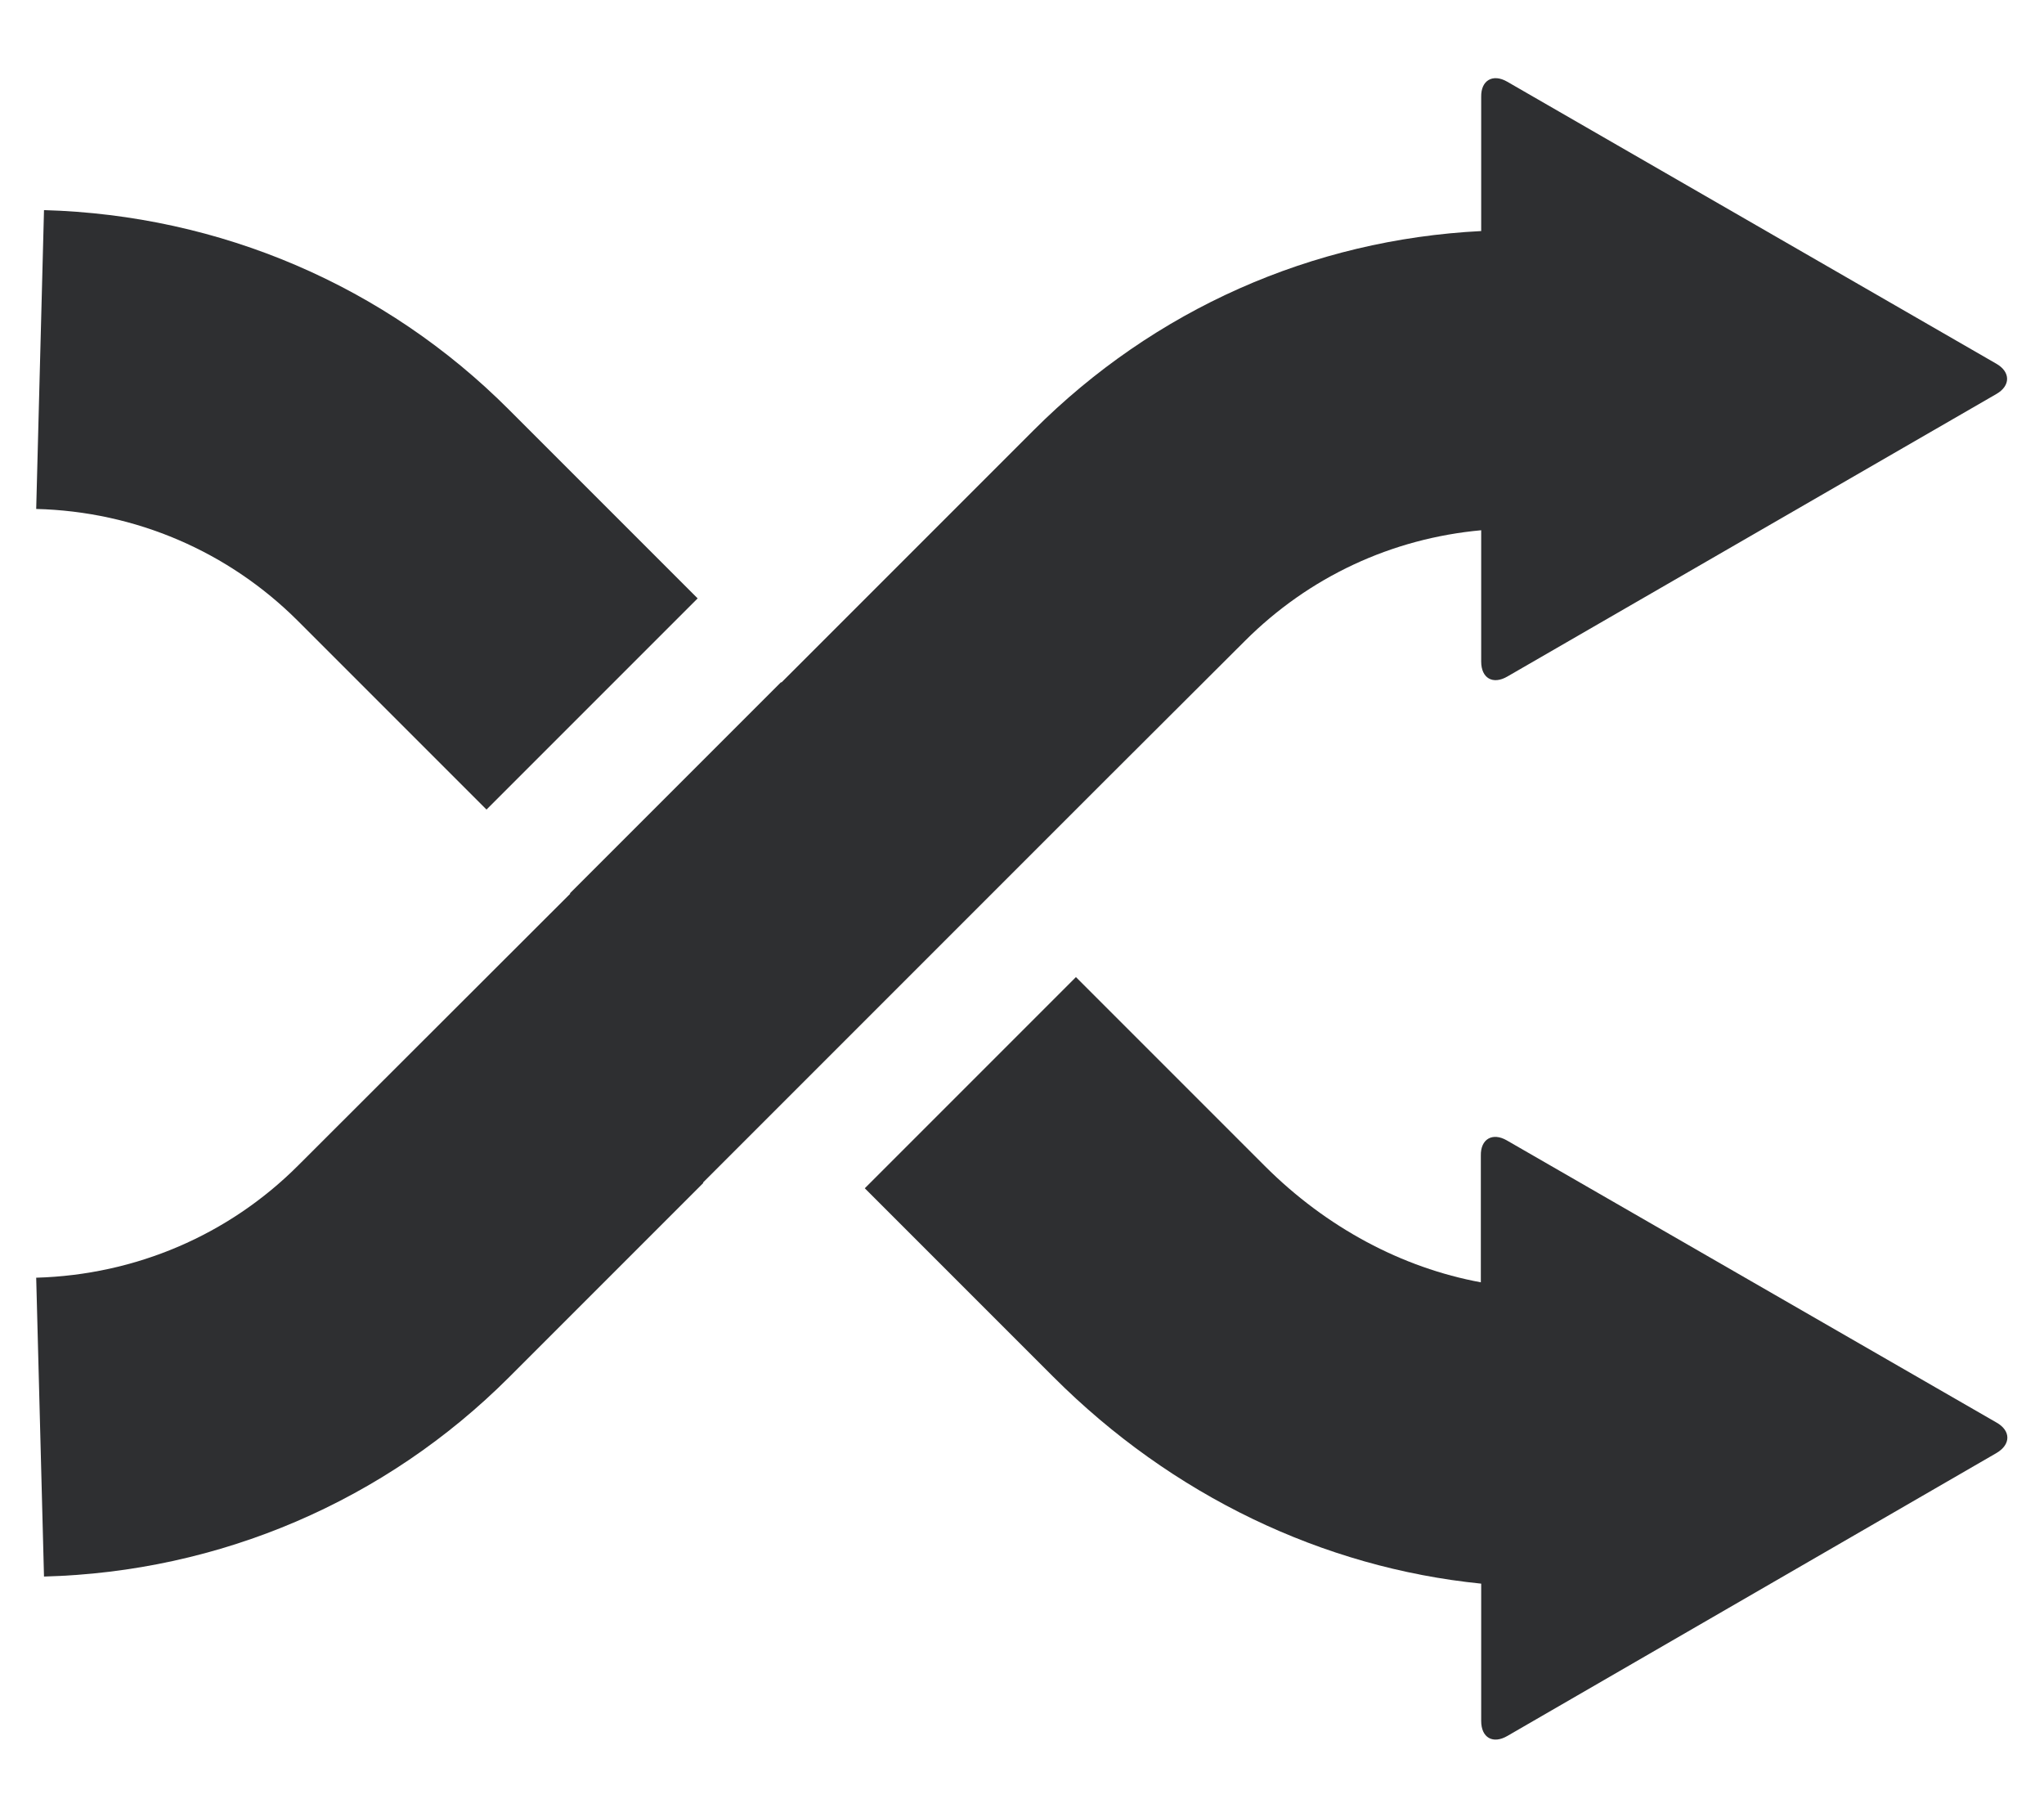 <?xml version="1.0" encoding="utf-8"?>
<!-- Generator: Adobe Illustrator 24.1.2, SVG Export Plug-In . SVG Version: 6.00 Build 0)  -->
<svg version="1.1" id="Layer_1" xmlns="http://www.w3.org/2000/svg" xmlns:xlink="http://www.w3.org/1999/xlink" x="0px" y="0px"
	 viewBox="0 0 576 512" style="enable-background:new 0 0 576 512;" xml:space="preserve">
<style type="text/css">
	.st0{fill:#2E2F31;}
</style>
<g>
	<path class="st0" d="M562.6,400.8l-138-79.5c-4-2.3-7.4-0.4-7.3,4.3l0,35.7c-22.2-4.1-43.5-15.4-60.9-32.8l-53.2-53.2l-59.5,59.5
		l53.2,53.2c33.4,33.4,75.9,53.7,120.5,58.2l0,38.7c0,4.7,3.3,6.6,7.4,4.2l137.8-79.7C566.7,407,566.7,403.1,562.6,400.8z"/>
	<path class="st0" d="M137.1,228.1l59.5-59.5l-53.1-53.1C108.6,80.5,62,60.6,12.4,59.2l-2.2,84.2c28,0.7,54.2,12,73.8,31.6
		L137.1,228.1z"/>
	<path class="st0" d="M312.5,218.8L312.5,218.8l38.3-38.2c18.1-18.1,41.4-28.9,66.6-31.2l0,37c0,4.7,3.3,6.6,7.4,4.2L562.6,111
		c4-2.3,4-6.2,0-8.5L424.7,23c-4-2.3-7.4-0.4-7.3,4.3l0,37.8c-47.7,2.4-92.1,22.1-126.1,56.1l-71.1,71.1l-0.1-0.1l-59.5,59.5
		l0.1,0.1L84,328.4C64.4,348,38.2,359.2,10.2,360l2.2,84.2c49.6-1.3,96.2-21.3,131.1-56.2l54.7-54.7l-0.1-0.1L312.5,218.8z"/>
</g>
</svg>
